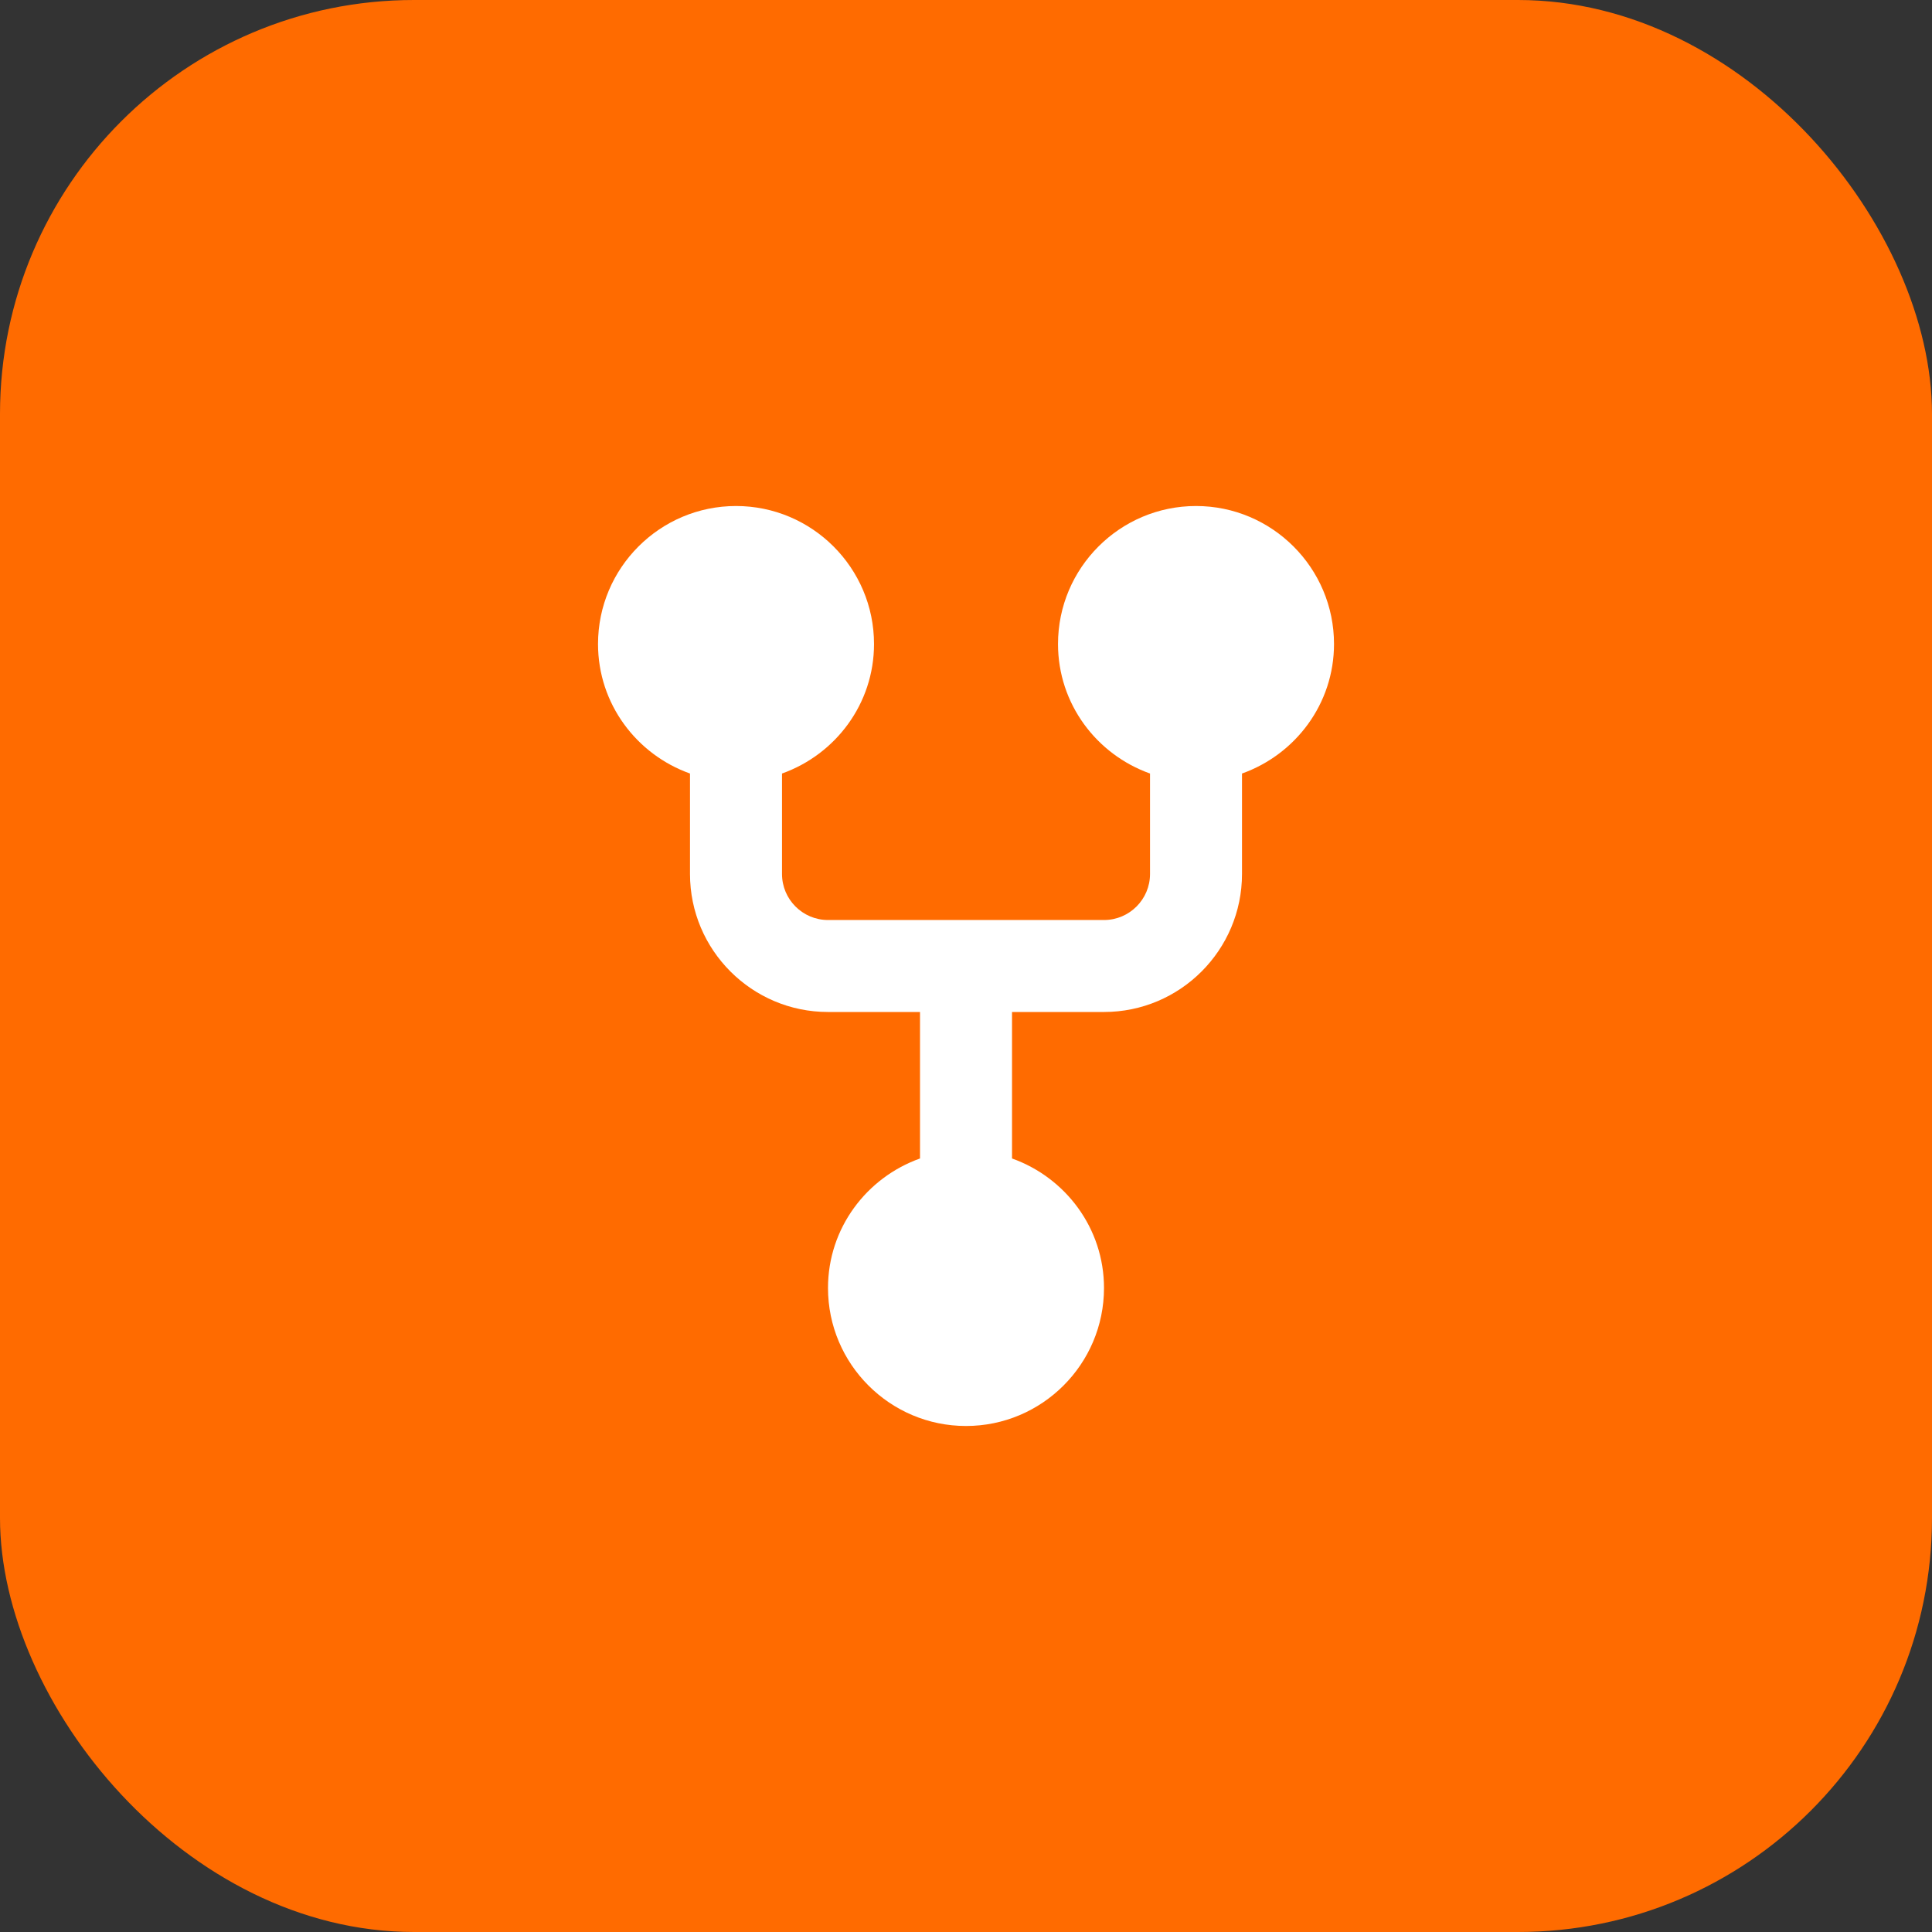 <?xml version="1.0" encoding="UTF-8"?> <svg xmlns="http://www.w3.org/2000/svg" width="56" height="56" viewBox="0 0 56 56" fill="none"><rect x="0" y="0" width="56" height="56" fill="#333333" stroke="none"/><rect width="56" height="56" rx="12" fill="#FF6B00"></rect><path d="M38.667 18.667C38.667 16.461 36.872 14.667 34.667 14.667C32.462 14.667 30.667 16.461 30.667 18.667C30.667 20.403 31.785 21.869 33.334 22.421V25.333C33.334 26.068 32.736 26.667 32 26.667H24C23.264 26.667 22.667 26.068 22.667 25.333V22.421C24.215 21.869 25.334 20.403 25.334 18.667C25.334 16.461 23.539 14.667 21.334 14.667C19.128 14.667 17.334 16.461 17.334 18.667C17.334 20.403 18.452 21.869 20 22.421V25.333C20 27.539 21.795 29.333 24 29.333H26.667V33.579C25.119 34.131 24 35.597 24 37.333C24 39.539 25.795 41.333 28 41.333C30.206 41.333 32 39.539 32 37.333C32 35.597 30.881 34.131 29.334 33.579V29.333H32C34.206 29.333 36 27.539 36 25.333V22.421C37.548 21.869 38.667 20.403 38.667 18.667Z" fill="white"></path></svg> 